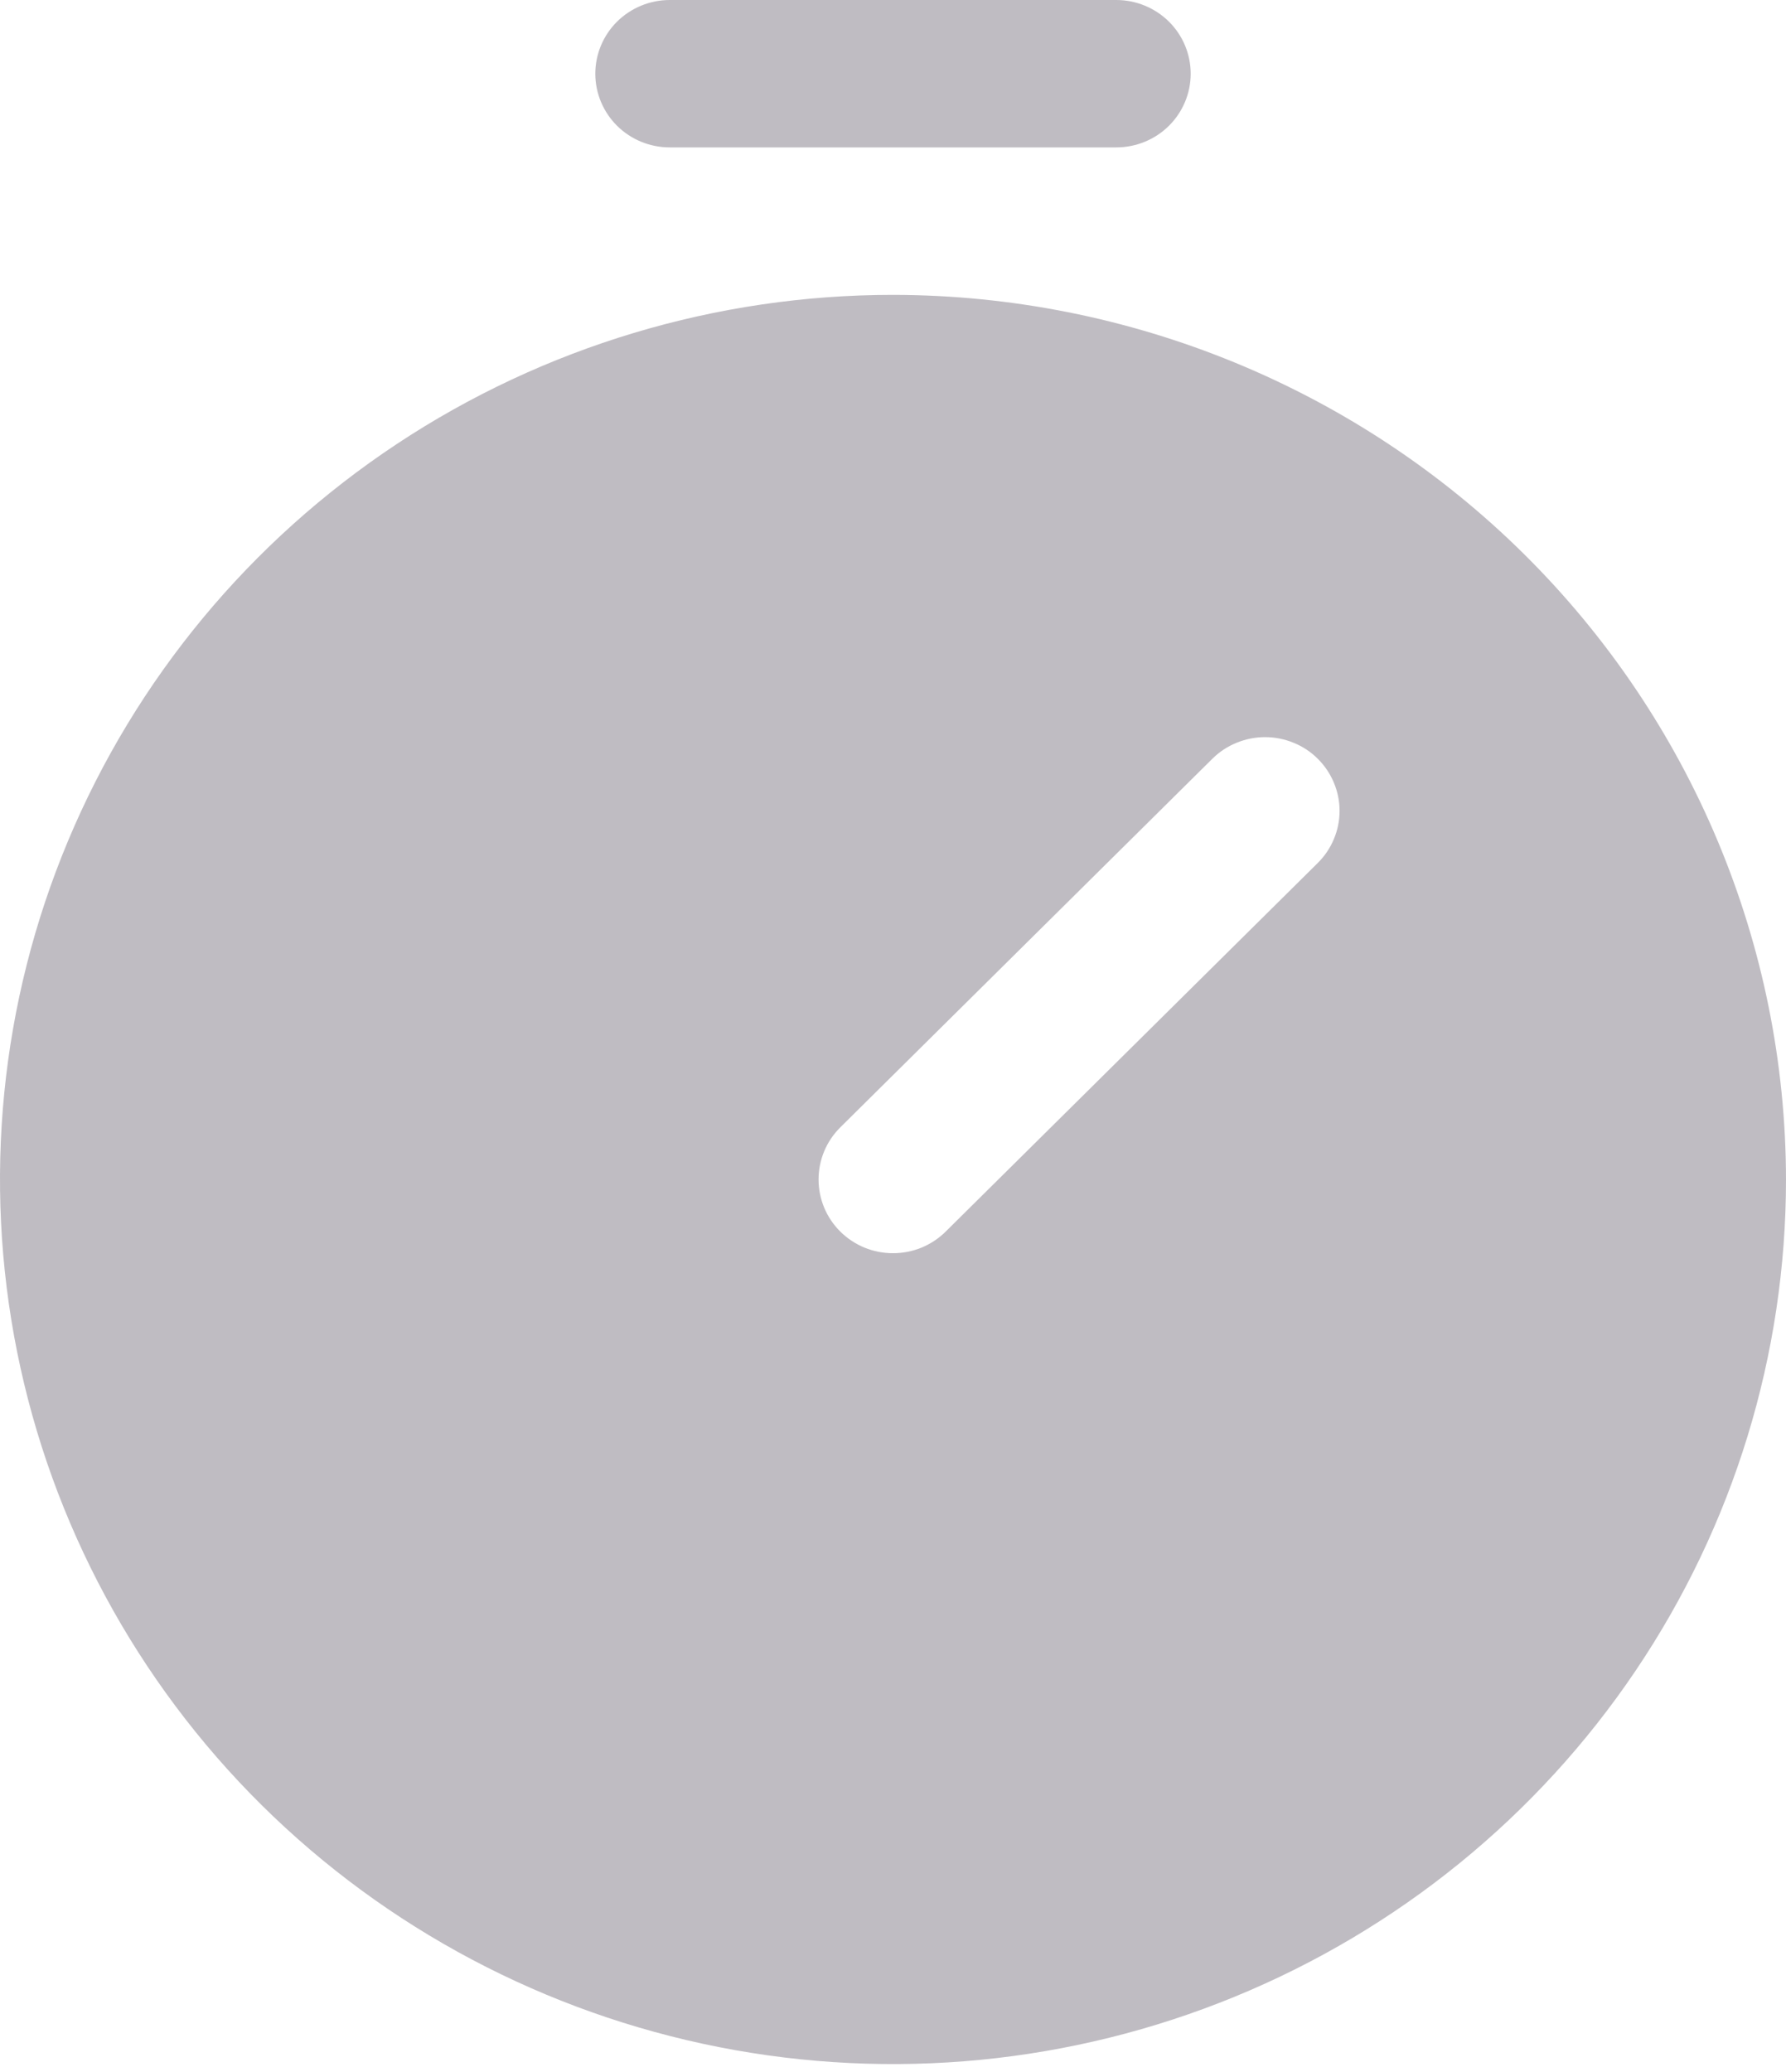 <svg width="25" height="29" viewBox="0 0 25 29" fill="none" xmlns="http://www.w3.org/2000/svg">
<path d="M12.5 4.127C10.028 4.127 7.611 4.853 5.555 6.214C3.5 7.574 1.898 9.508 0.952 11.77C0.005 14.032 -0.242 16.522 0.24 18.923C0.723 21.325 1.913 23.531 3.661 25.263C5.409 26.994 7.637 28.173 10.061 28.651C12.486 29.129 14.999 28.884 17.284 27.946C19.568 27.009 21.52 25.422 22.893 23.386C24.267 21.35 25 18.957 25 16.508C24.996 13.226 23.678 10.079 21.335 7.757C18.991 5.436 15.814 4.131 12.5 4.127ZM18.445 12.079L13.237 17.238C13.14 17.334 13.025 17.41 12.899 17.462C12.772 17.514 12.637 17.54 12.5 17.54C12.363 17.54 12.228 17.514 12.101 17.462C11.975 17.41 11.86 17.334 11.763 17.238C11.666 17.142 11.589 17.028 11.537 16.903C11.485 16.778 11.458 16.643 11.458 16.508C11.458 16.372 11.485 16.238 11.537 16.113C11.589 15.988 11.666 15.874 11.763 15.778L16.971 10.619C17.068 10.523 17.183 10.447 17.309 10.396C17.436 10.344 17.572 10.317 17.708 10.317C17.845 10.317 17.981 10.344 18.107 10.396C18.234 10.447 18.349 10.523 18.445 10.619C18.542 10.715 18.619 10.829 18.671 10.954C18.724 11.079 18.751 11.214 18.751 11.349C18.751 11.485 18.724 11.619 18.671 11.744C18.619 11.87 18.542 11.983 18.445 12.079ZM8.333 1.032C8.333 0.758 8.443 0.496 8.638 0.302C8.834 0.109 9.099 0 9.375 0H15.625C15.901 0 16.166 0.109 16.362 0.302C16.557 0.496 16.667 0.758 16.667 1.032C16.667 1.305 16.557 1.568 16.362 1.761C16.166 1.955 15.901 2.063 15.625 2.063H9.375C9.099 2.063 8.834 1.955 8.638 1.761C8.443 1.568 8.333 1.305 8.333 1.032Z" fill="#BFBCC2"/>
</svg>
